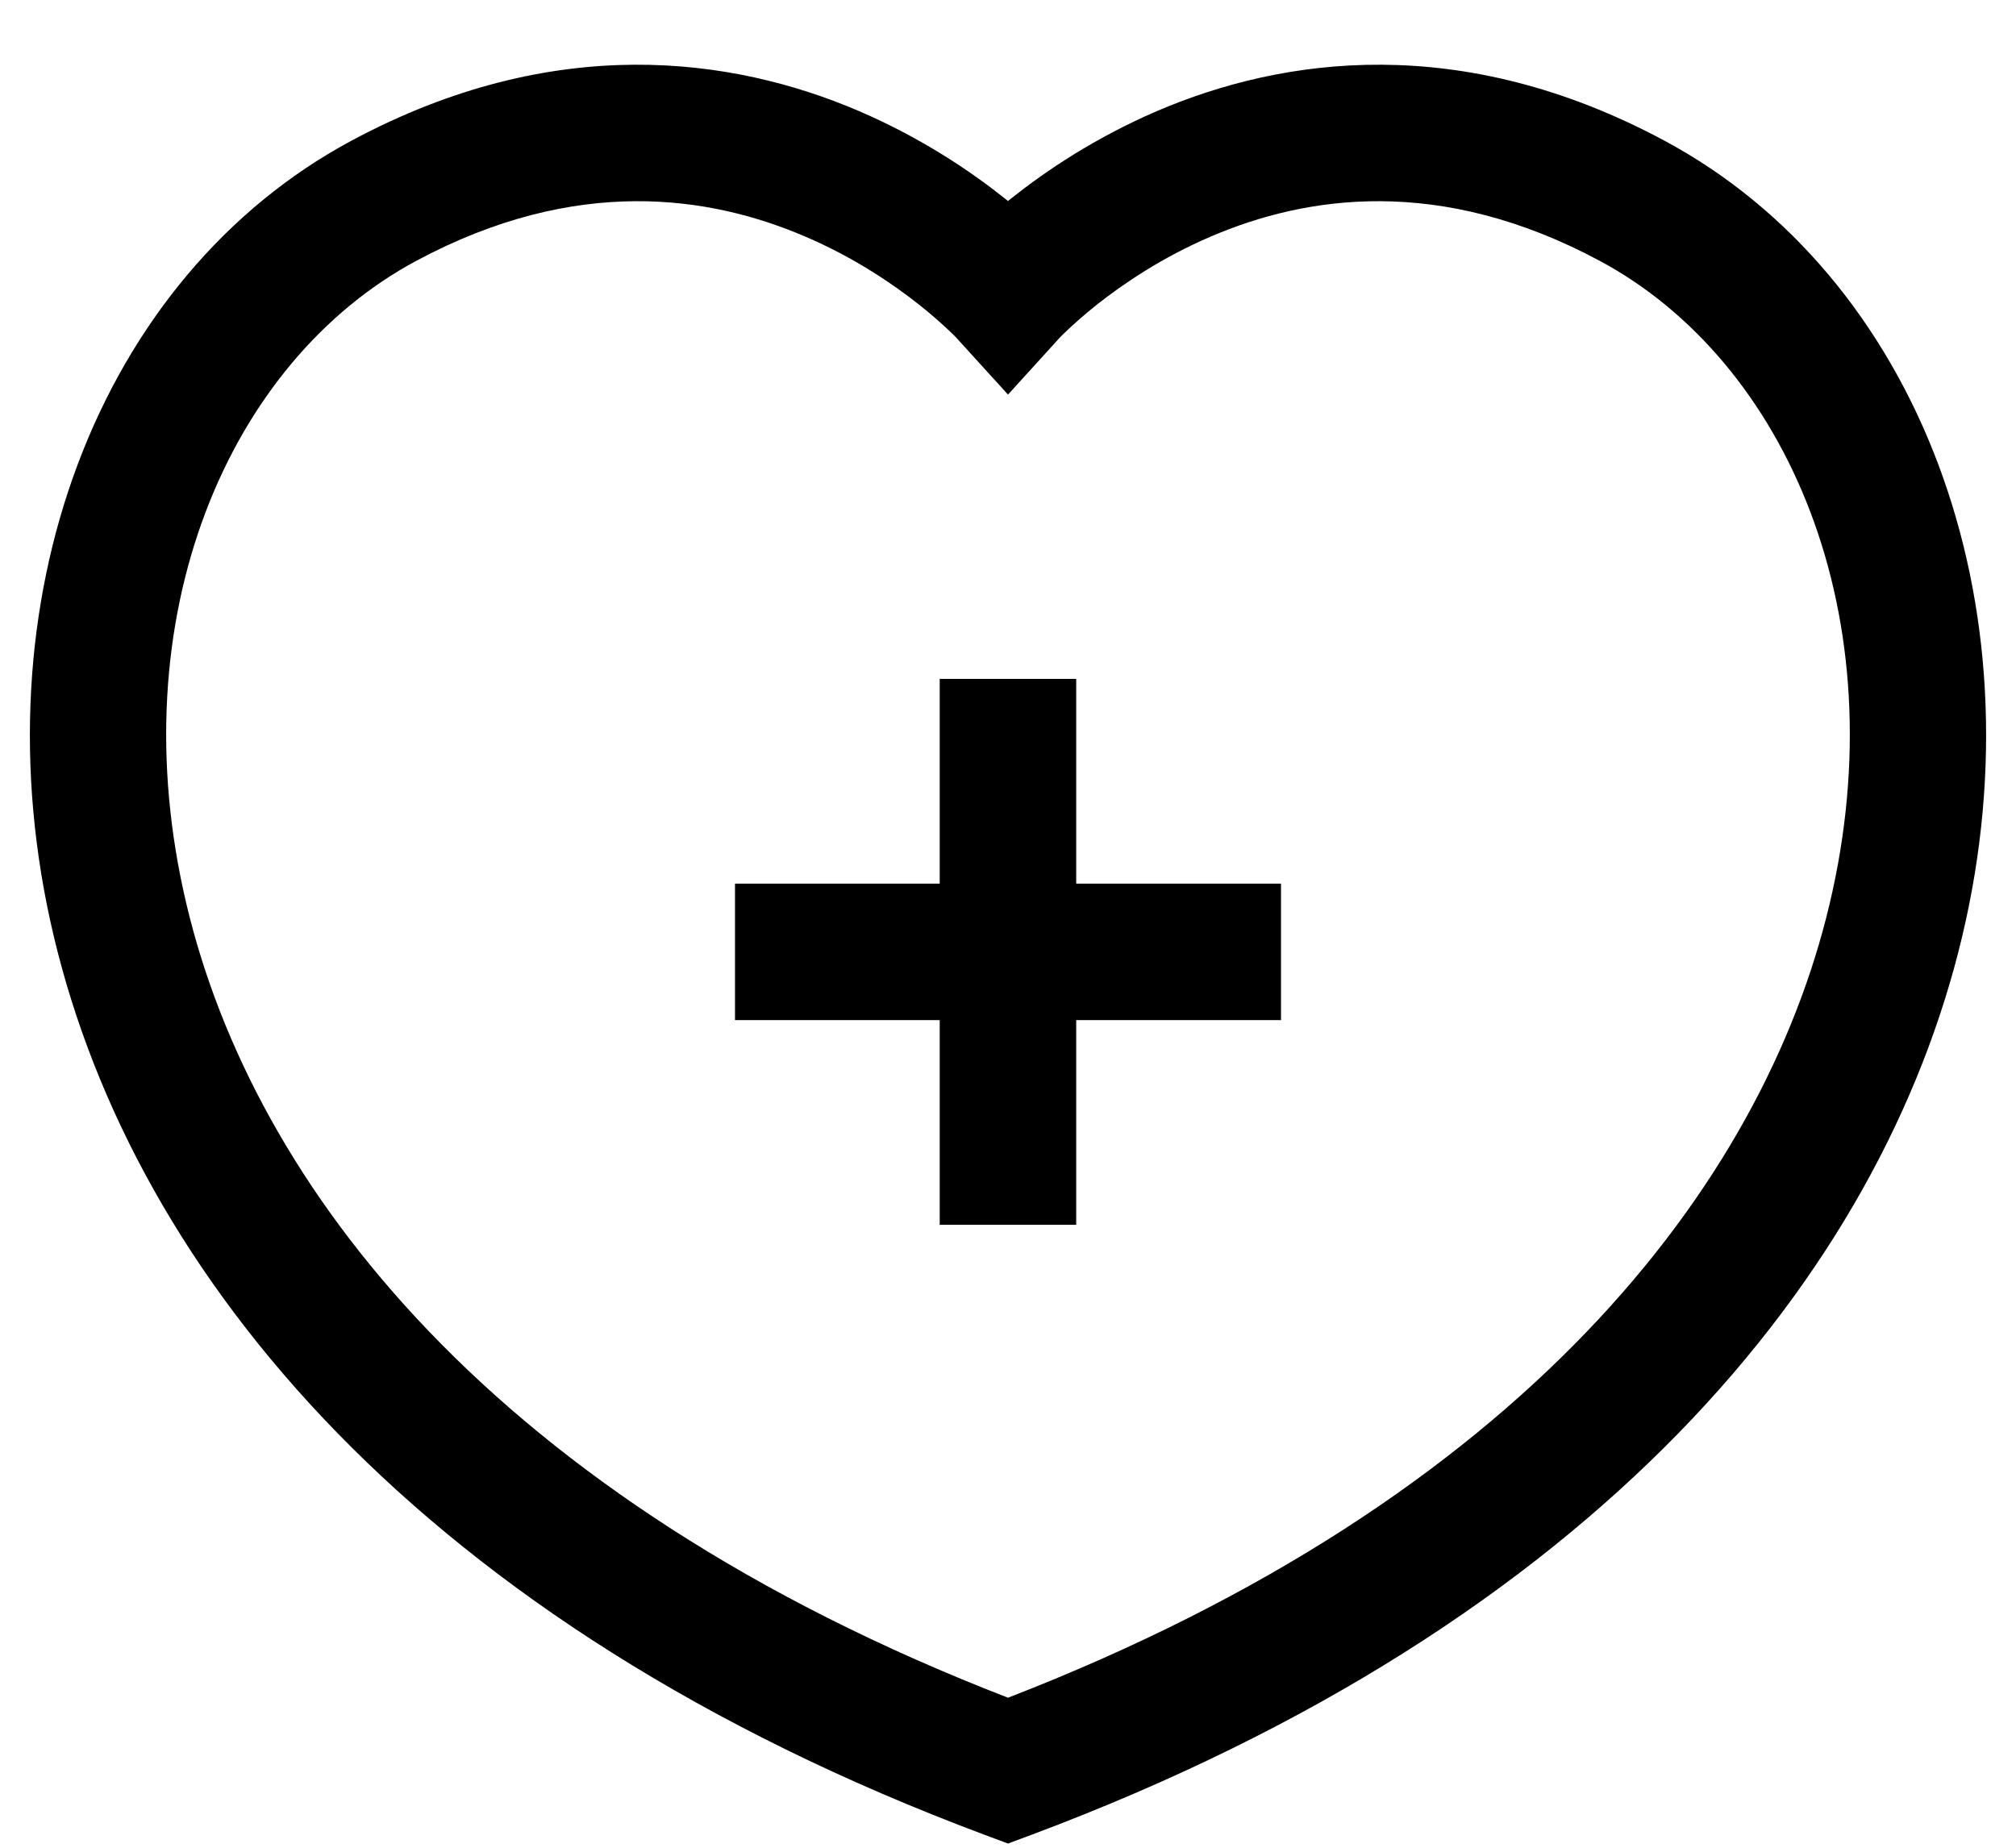 <svg width="24" height="22" viewBox="0 0 24 22" fill="none" xmlns="http://www.w3.org/2000/svg">
<path d="M13.772 1.323C15.274 0.679 17.395 0.377 19.813 1.674C22.828 3.291 24.307 7.161 23.36 11.147C22.403 15.178 19 19.329 12.285 21.844L12 21.95L11.715 21.844C5 19.329 1.597 15.178 0.64 11.147C-0.307 7.161 1.172 3.291 4.186 1.674C6.604 0.377 8.726 0.679 10.227 1.323C10.967 1.641 11.552 2.037 11.952 2.355C11.968 2.367 11.984 2.38 12 2.393C12.015 2.38 12.032 2.367 12.048 2.355C12.448 2.037 13.033 1.641 13.772 1.323ZM19.045 3.106C17.139 2.083 15.545 2.331 14.413 2.817C13.836 3.064 13.375 3.377 13.057 3.628C12.9 3.753 12.78 3.862 12.702 3.936C12.664 3.972 12.635 4 12.618 4.018L12.601 4.036L12.6 4.037V4.038L12 4.698L11.4 4.038V4.037L11.398 4.036L11.382 4.018C11.365 4 11.336 3.972 11.298 3.936C11.22 3.862 11.1 3.753 10.942 3.628C10.625 3.377 10.164 3.064 9.587 2.817C8.455 2.331 6.861 2.083 4.955 3.106C2.732 4.298 1.404 7.333 2.221 10.771C3.014 14.111 5.869 17.839 12 20.214C18.131 17.839 20.986 14.111 21.779 10.771C22.596 7.333 21.268 4.298 19.045 3.106ZM12.812 10.521H15.25V12.146H12.812V14.583H11.187V12.146H8.75V10.521H11.187V8.083L12.812 8.083V10.521Z" fill="black"/>
</svg>
